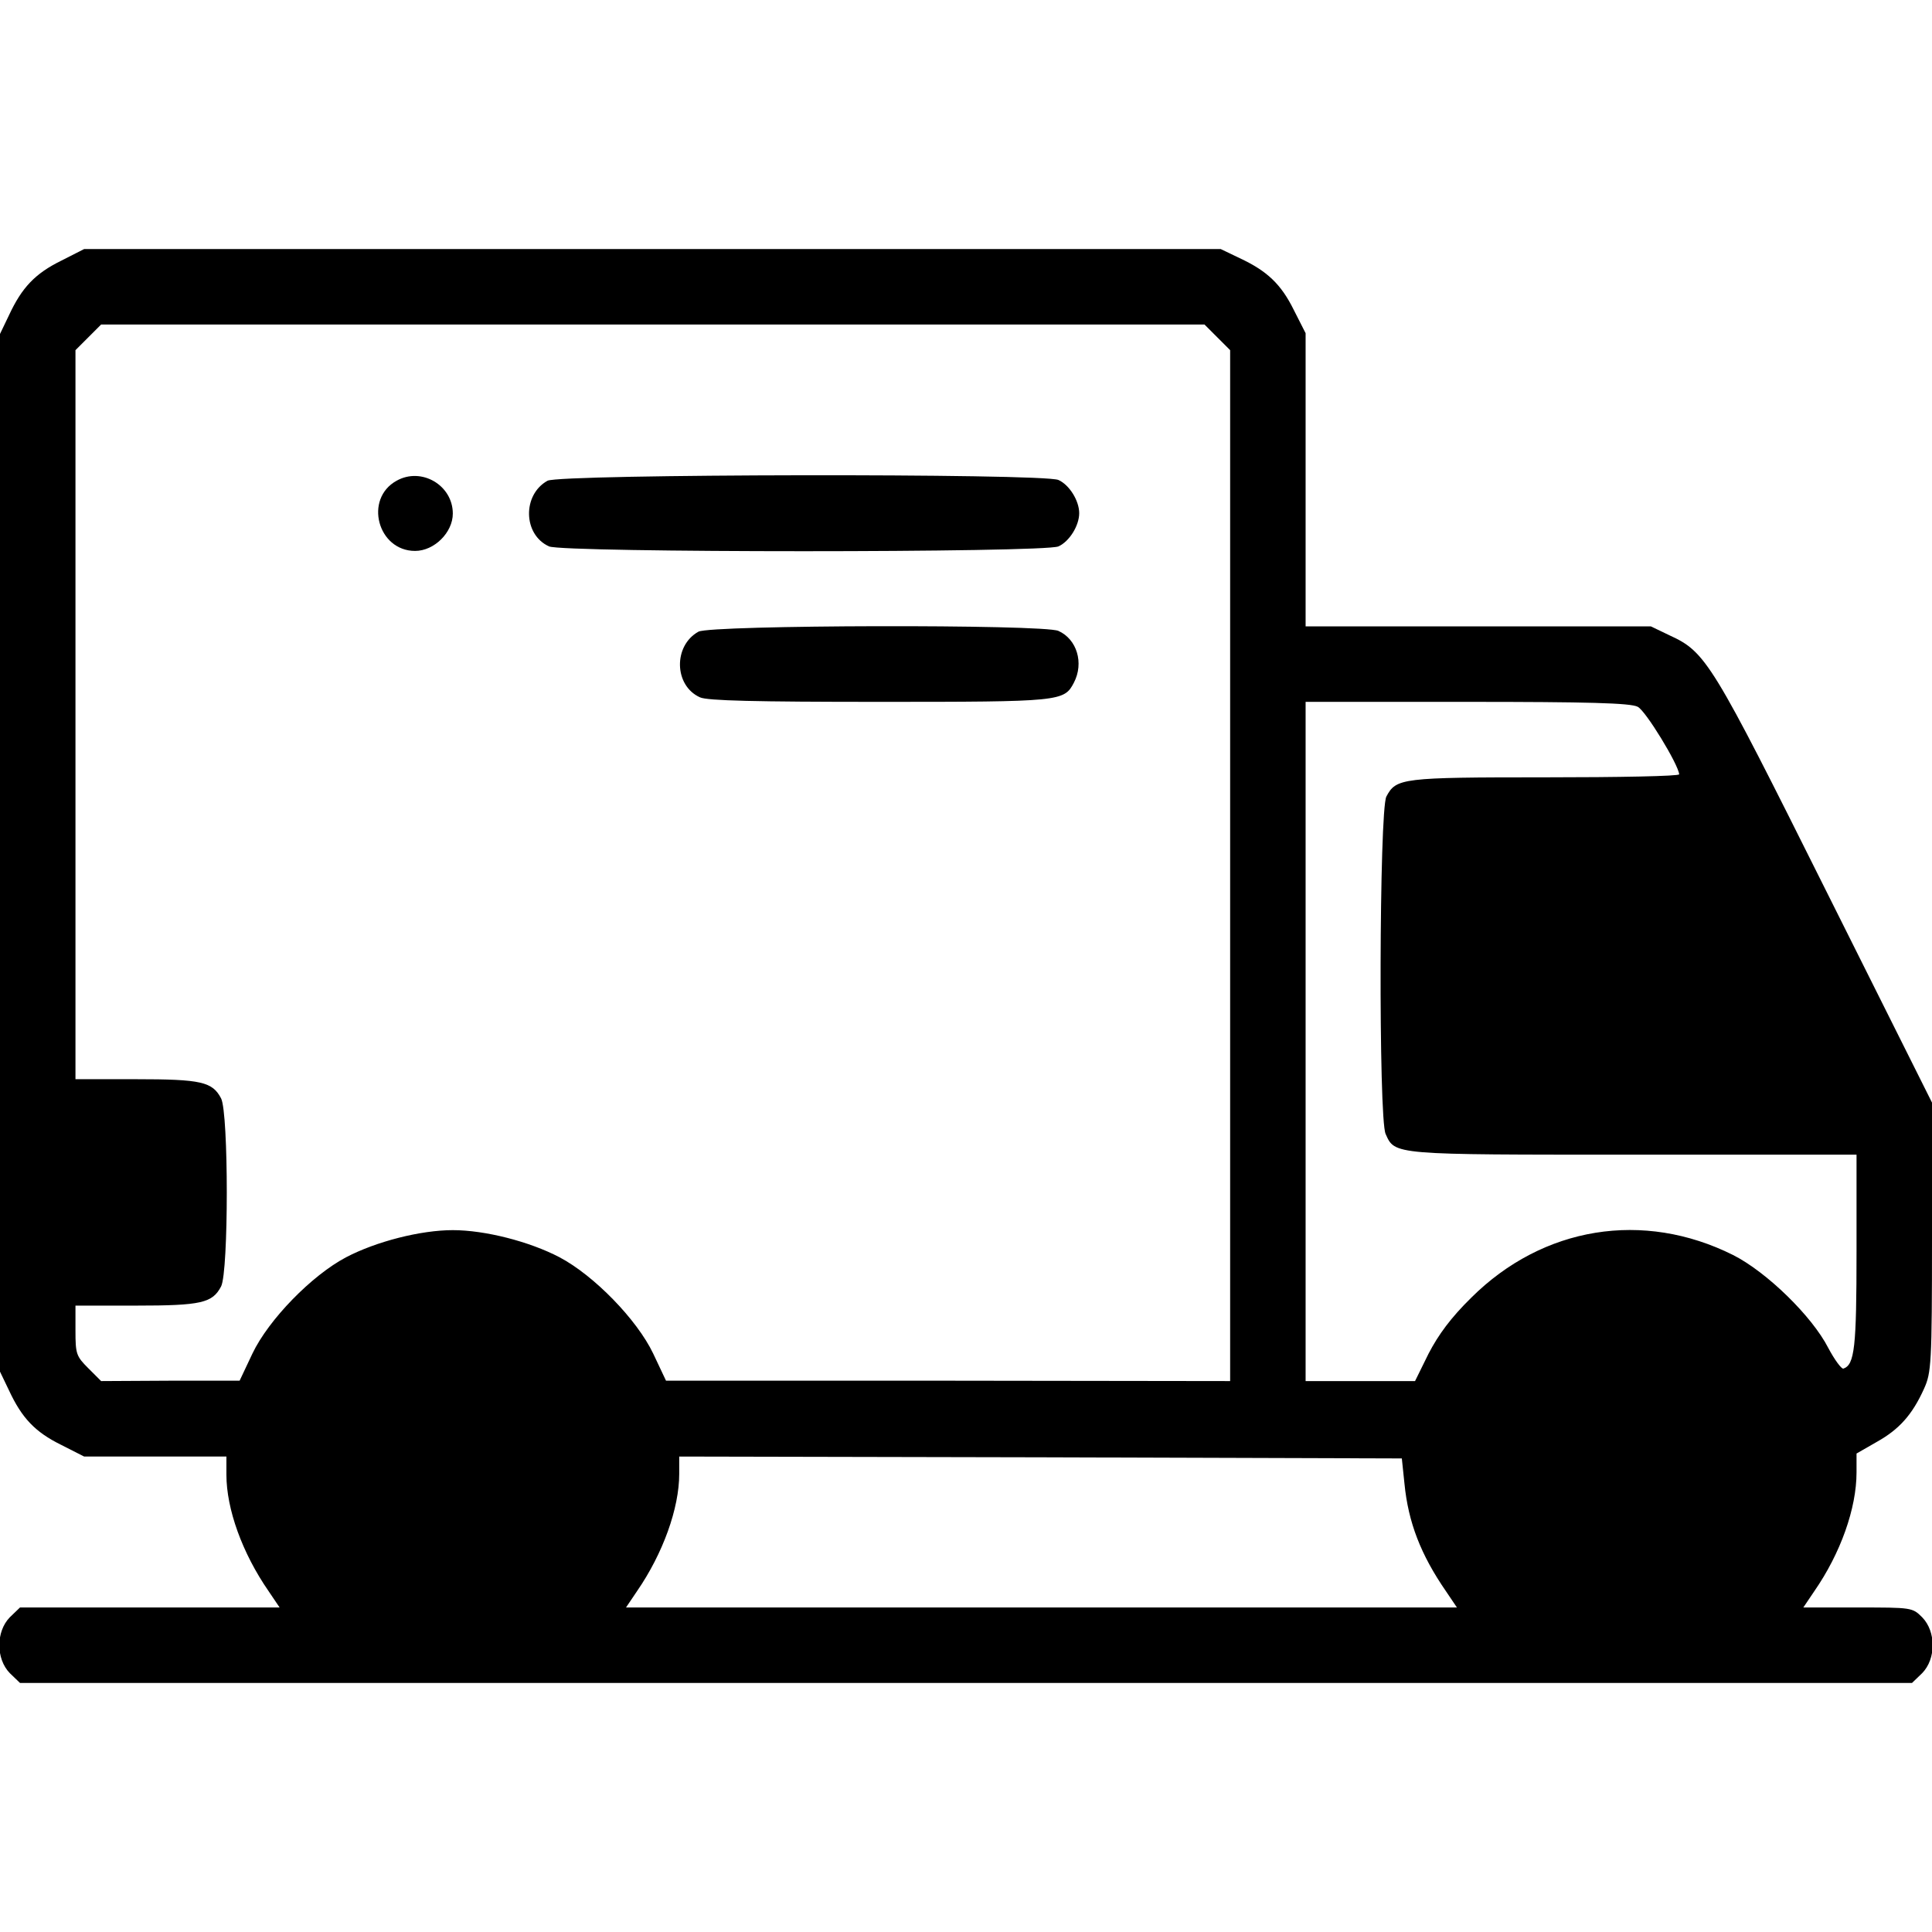 <?xml version="1.0" encoding="UTF-8" standalone="no"?> <svg xmlns="http://www.w3.org/2000/svg" width="512pt" height="512pt" viewBox="0 0 512 512" preserveAspectRatio="xMidYMid meet">  <g transform="translate(0,512) scale(0.1,-0.1)" fill="#000000" stroke="none"> <path d="M162 4429 c-69 -34 -104 -71 -138 -144 l-24 -50 0 -1375 0 -1375 24 -50 c34 -73 69 -110 138 -144 l61 -31 189 0 188 0 0 -48 c0 -91 42 -208 112 -309 l29 -43 -344 0 -344 0 -27 -26 c-37 -38 -37 -110 0 -148 l27 -26 2507 0 2507 0 27 26 c37 38 37 110 0 148 -26 26 -28 26 -171 26 l-144 0 29 43 c70 101 112 220 112 315 l0 50 54 31 c59 33 94 72 125 141 19 42 21 65 21 401 l0 357 -281 562 c-302 605 -318 632 -414 676 l-50 24 -457 0 -458 0 0 388 0 389 -31 61 c-34 69 -71 104 -144 138 l-50 24 -1506 0 -1506 0 -61 -31z m3064 -203 l34 -34 0 -1366 0 -1366 -747 1 -748 0 -34 72 c-43 90 -157 207 -248 255 -80 42 -198 72 -283 72 -85 0 -203 -30 -283 -72 -91 -48 -205 -165 -248 -255 l-34 -72 -184 0 -183 -1 -34 34 c-32 32 -34 38 -34 100 l0 66 160 0 c174 0 203 7 226 51 20 40 20 458 0 498 -23 44 -52 51 -226 51 l-160 0 0 966 0 966 34 34 34 34 1462 0 1462 0 34 -34z m1114 -979 c21 -10 108 -153 110 -179 0 -5 -160 -8 -355 -8 -381 0 -395 -2 -421 -51 -19 -37 -21 -853 -2 -894 25 -56 17 -55 658 -55 l590 0 0 -257 c0 -254 -5 -300 -35 -310 -5 -1 -23 23 -40 55 -43 84 -163 201 -252 246 -238 119 -504 76 -694 -113 -54 -53 -87 -98 -113 -148 l-36 -73 -145 0 -145 0 0 900 0 900 428 0 c320 0 433 -3 452 -13z m-618 -2059 c10 -102 43 -188 110 -285 l29 -43 -1101 0 -1101 0 29 43 c69 100 112 220 112 311 l0 46 958 -2 957 -3 7 -67z"></path> <path d="M1051 3846 c-87 -48 -50 -186 49 -186 51 0 100 49 100 99 0 75 -83 124 -149 87z"></path> <path d="M1451 3846 c-67 -37 -65 -143 4 -174 37 -17 1313 -17 1350 0 29 13 55 55 55 88 0 33 -26 75 -55 88 -40 18 -1321 16 -1354 -2z"></path> <path d="M1851 3446 c-67 -37 -65 -143 4 -174 19 -9 148 -12 475 -12 482 0 490 1 516 51 27 52 8 115 -41 137 -39 18 -921 16 -954 -2z"></path> </g> </svg> 